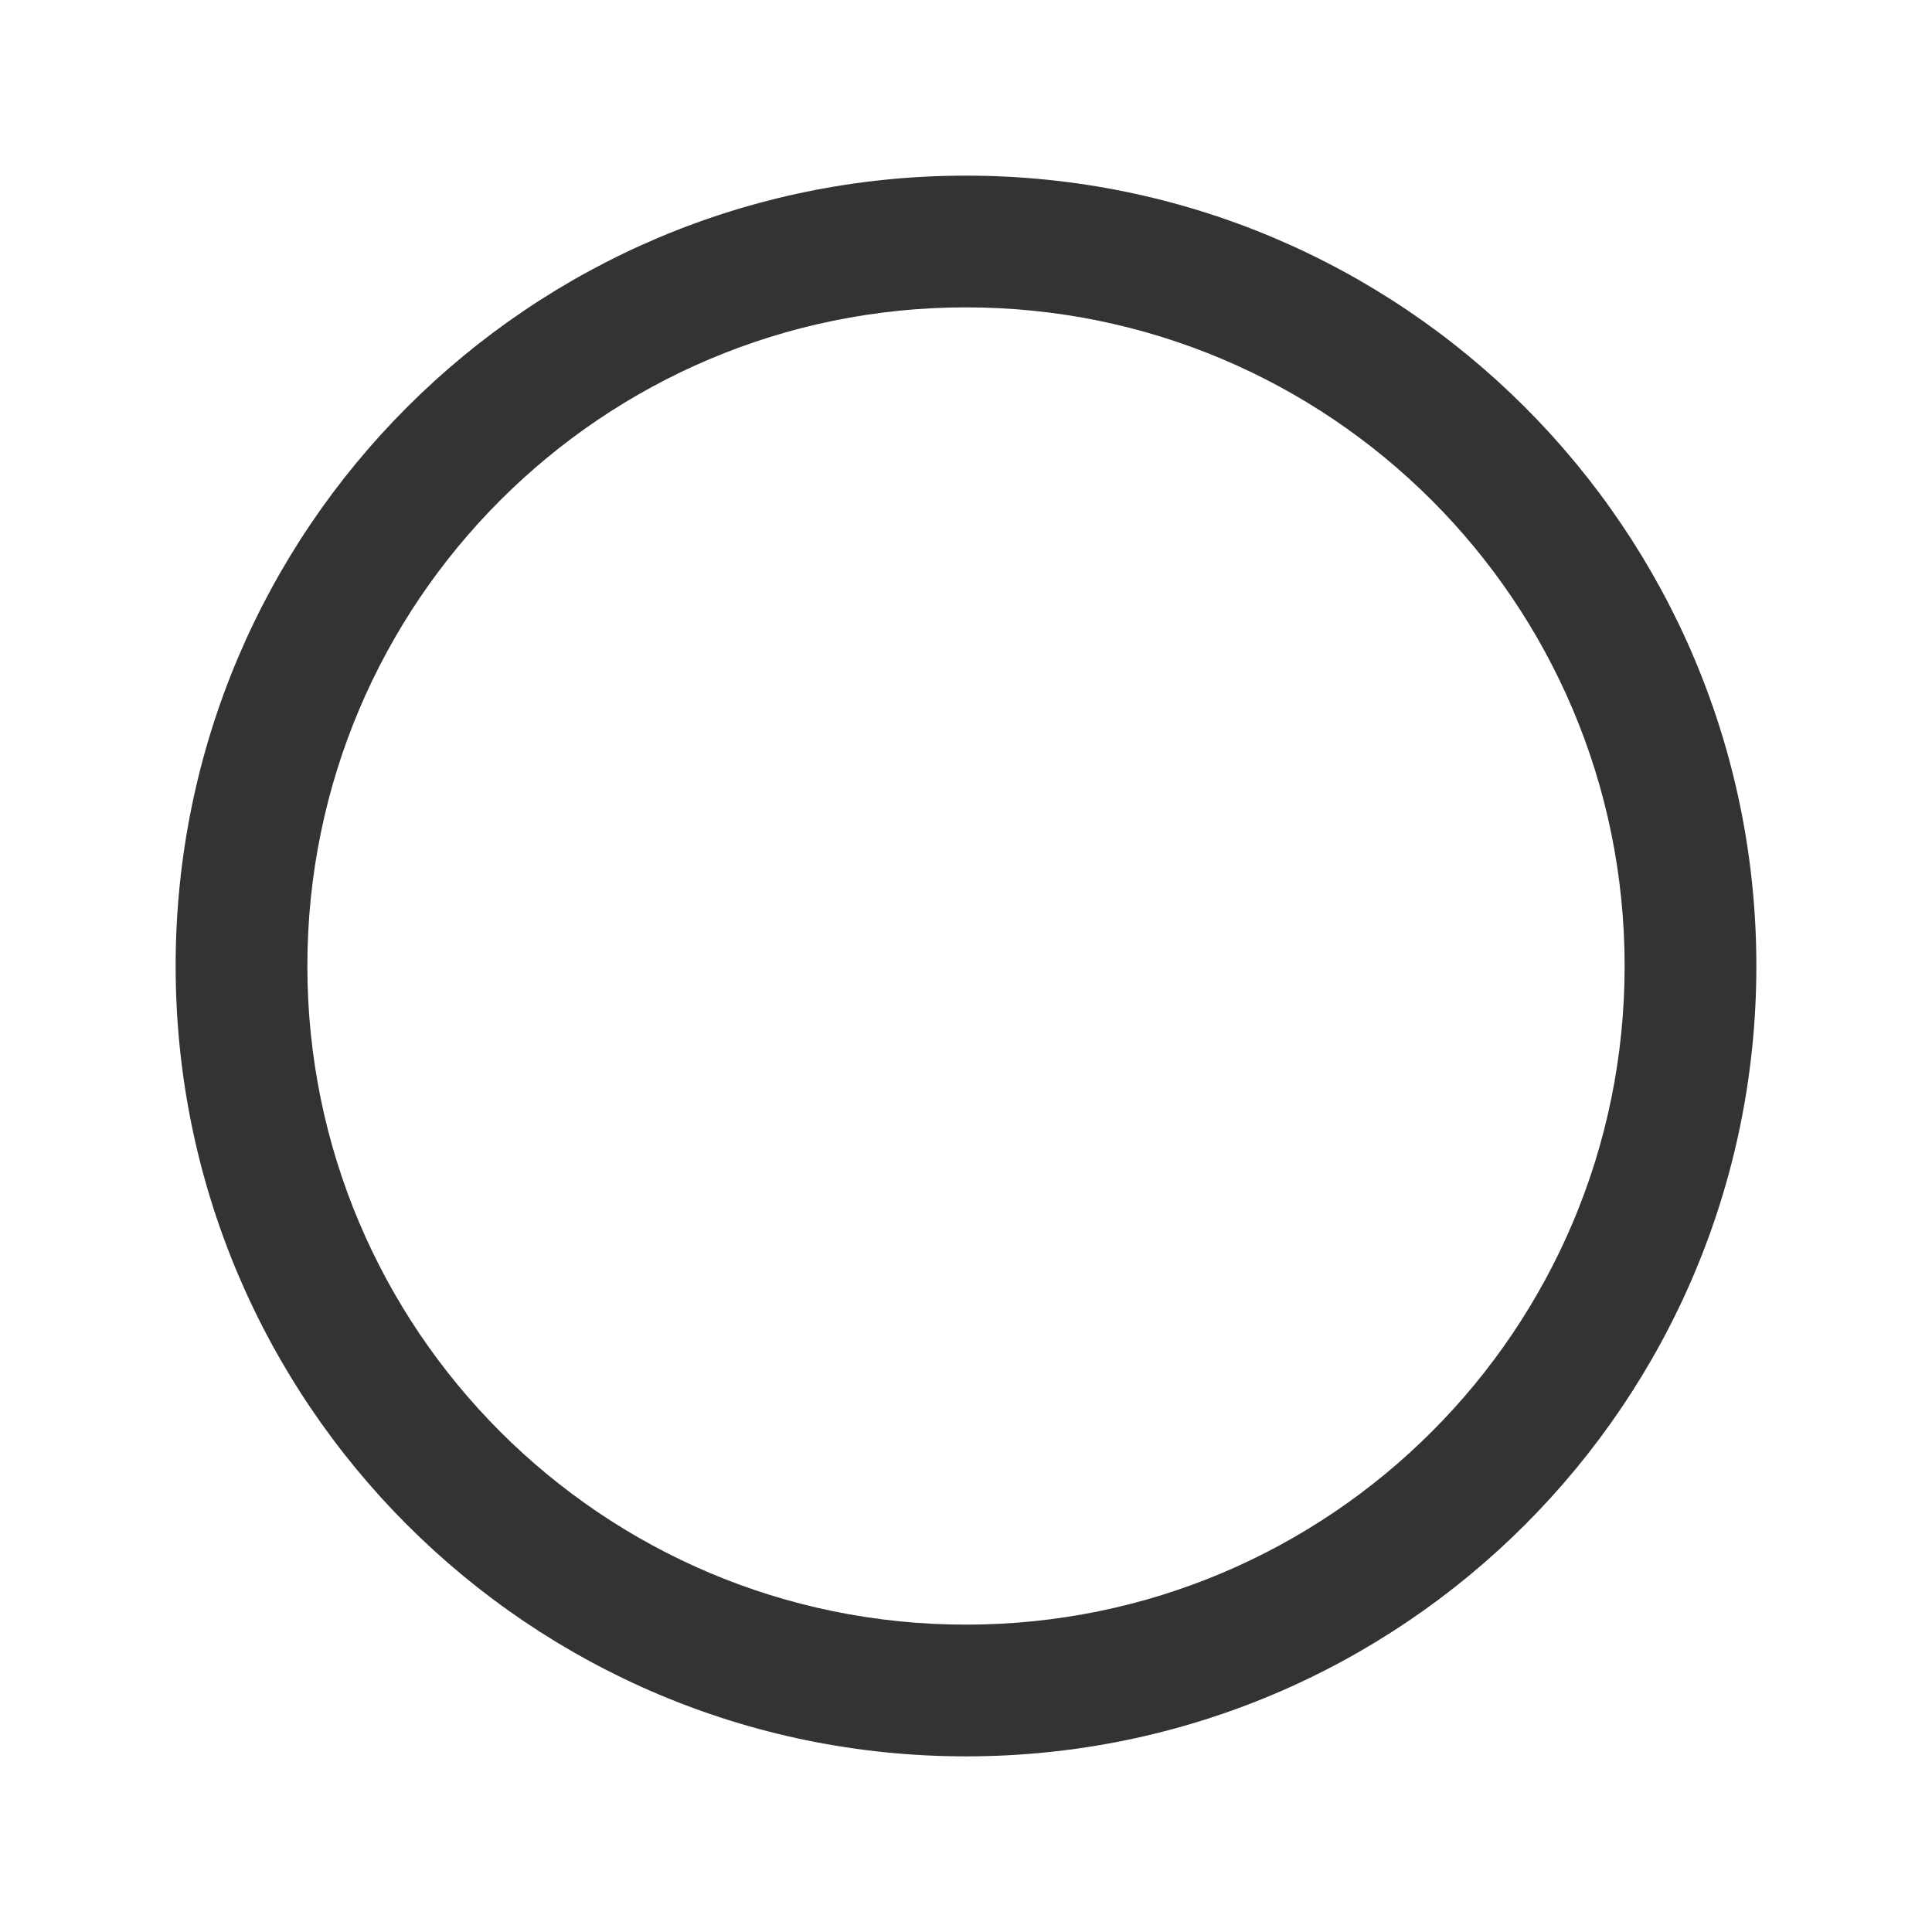 <?xml version="1.0" encoding="UTF-8"?>
<svg width="22px" height="22px" viewBox="0 0 22 22" version="1.1" xmlns="http://www.w3.org/2000/svg" xmlns:xlink="http://www.w3.org/1999/xlink">
    <!-- Generator: sketchtool 42 (36781) - http://www.bohemiancoding.com/sketch -->
    <title>单选</title>
    <desc>Created with sketchtool.</desc>
    <defs></defs>
    <g id="Page-1" stroke="none" stroke-width="1" fill="none" fill-rule="evenodd">
        <g id="单选" fill-rule="nonzero" fill="#333333">
            <path d="M11,18.5 C15.142,18.5 18.5,15.142 18.5,11 C18.5,6.858 15.142,3.5 11,3.5 C6.858,3.5 3.5,6.858 3.5,11 C3.5,15.142 6.858,18.5 11,18.5 Z M11,20 C6.029,20 2,15.971 2,11 C2,6.029 6.029,2 11,2 C15.971,2 20,6.029 20,11 C20,15.971 15.971,20 11,20 Z" id="Oval-71"></path>
        </g>
    </g>
</svg>
